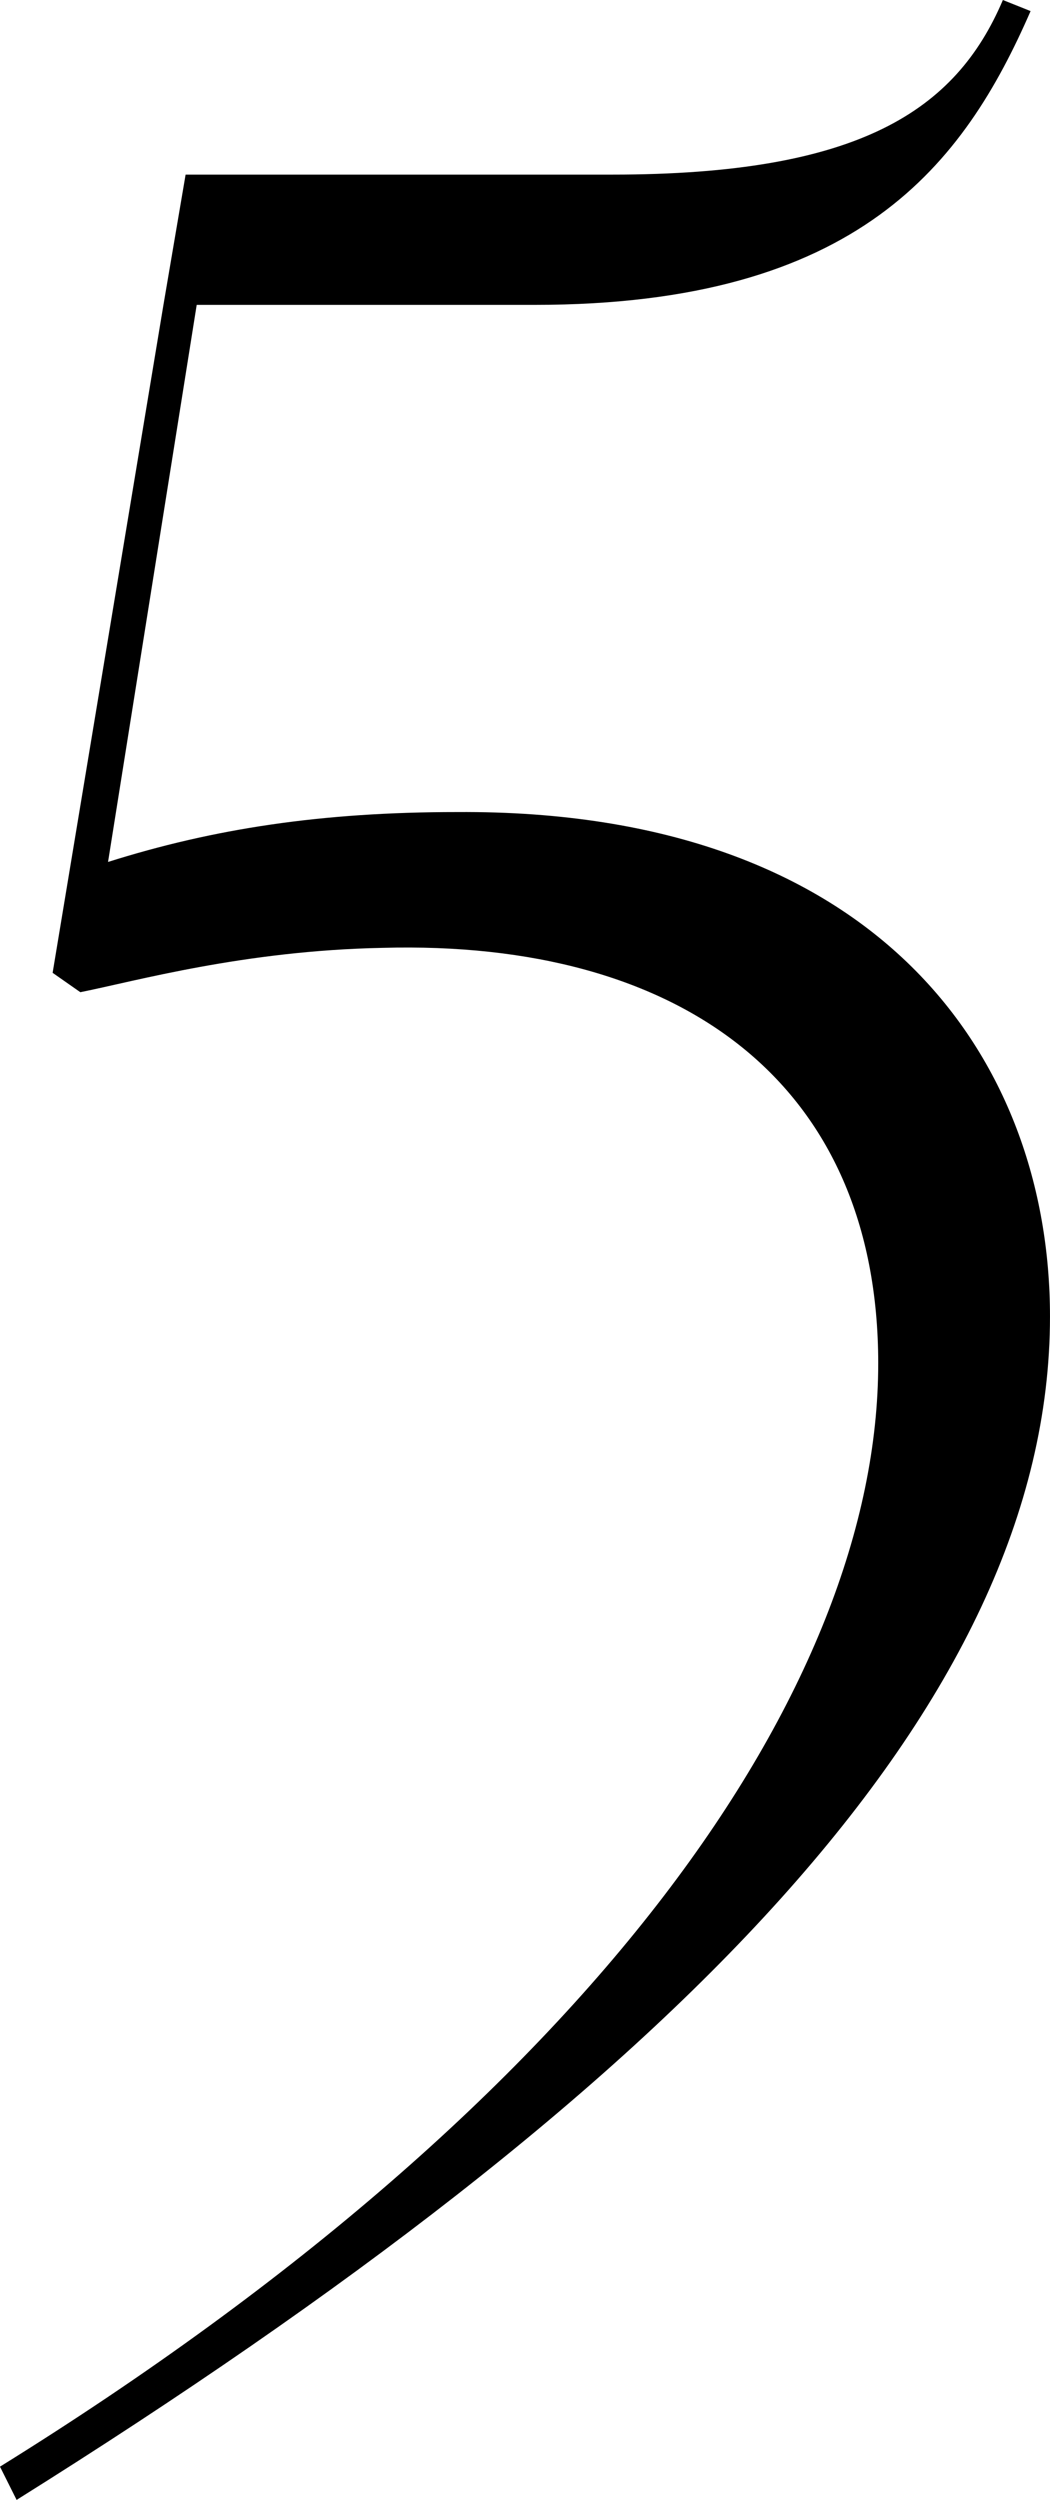 <?xml version="1.0" encoding="UTF-8"?><svg id="_レイヤー_2" xmlns="http://www.w3.org/2000/svg" viewBox="0 0 75.799 180.396"><defs><style>.cls-1{fill:#000;stroke-width:0px;}</style></defs><g id="design"><path class="cls-1" d="M63.399,98.398c0-20.2-14.2-30.6-35.8-30-10.0.2-17.8,2.4-21.8,3.2l-2-1.399,8-48.199,1.6-9.4h30.8c17.8,0,24.8-4.6,28.199-12.6l2,.8c-4.8,11-12.4,21.2-35.8,21.2H14.2l-6.4,40.199c7.6-2.4,15.4-3.601,25.199-3.601,30.4-.2,42.799,17.8,42.799,36.399,0,28-27,55.6-74.599,85.398l-1.2-2.399c43.199-26.8,63.399-56.399,63.399-79.599Z"/></g></svg>